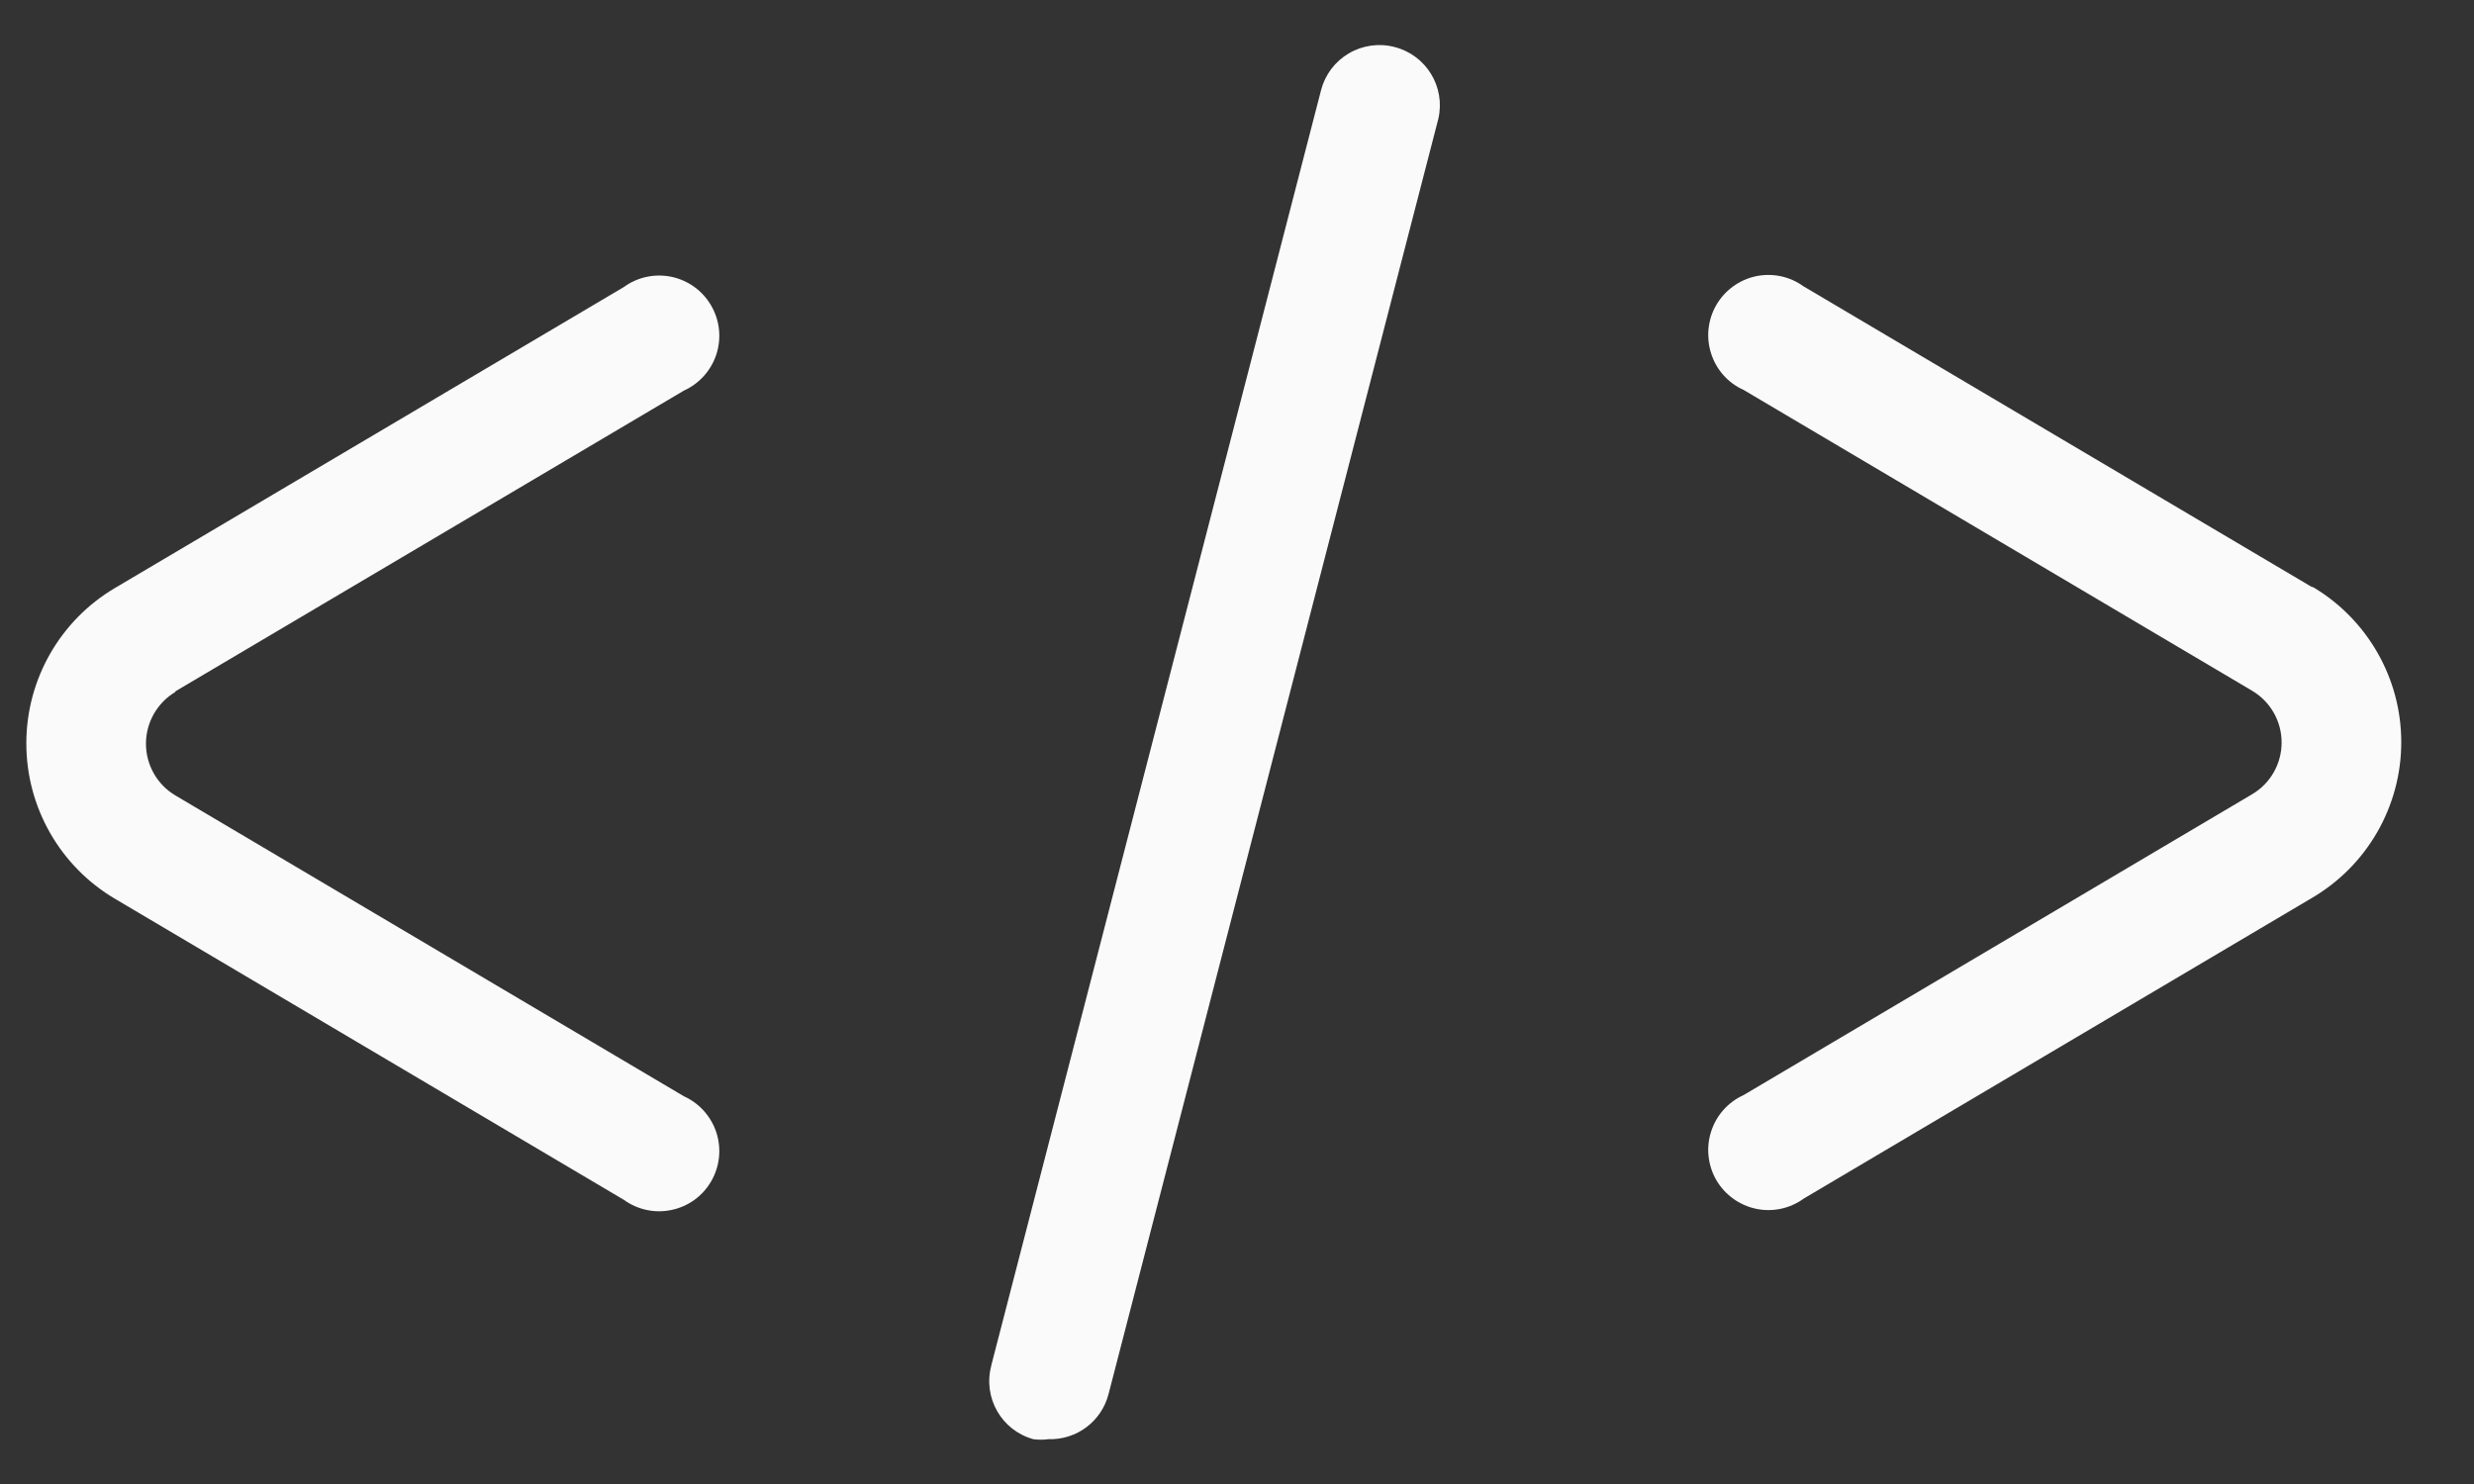 <svg width="25" height="15" viewBox="0 0 25 15" fill="none" xmlns="http://www.w3.org/2000/svg">
<rect x="0" y="0" width="25" height="15" fill="#333333" stroke="none"/>
<path d="M23.366 5.936L18.228 2.896H18.227C18.088 2.794 17.913 2.757 17.744 2.792C17.576 2.828 17.431 2.933 17.344 3.082C17.258 3.23 17.238 3.409 17.291 3.573C17.343 3.737 17.462 3.871 17.619 3.941L22.758 6.982H22.758C22.943 7.092 23.056 7.29 23.056 7.505C23.056 7.72 22.943 7.919 22.758 8.028L17.619 11.069H17.619C17.462 11.14 17.343 11.274 17.291 11.438C17.238 11.601 17.258 11.78 17.344 11.929C17.431 12.077 17.576 12.182 17.744 12.218C17.913 12.254 18.088 12.216 18.227 12.115L23.366 9.074H23.366C23.923 8.746 24.265 8.148 24.265 7.502C24.265 6.856 23.923 6.258 23.366 5.93V5.936Z" fill="#fafafa"/>
<path d="M1.772 6.988L6.911 3.948C7.068 3.877 7.187 3.743 7.24 3.579C7.292 3.415 7.273 3.237 7.186 3.088C7.1 2.939 6.954 2.834 6.786 2.798C6.618 2.763 6.442 2.8 6.303 2.902L1.164 5.942C0.607 6.27 0.266 6.868 0.266 7.514C0.266 8.16 0.607 8.758 1.164 9.086L6.303 12.127C6.442 12.228 6.618 12.266 6.786 12.23C6.954 12.195 7.1 12.09 7.186 11.941C7.273 11.792 7.292 11.614 7.24 11.45C7.187 11.286 7.068 11.152 6.911 11.081L1.772 8.04C1.588 7.931 1.475 7.732 1.475 7.517C1.475 7.303 1.588 7.104 1.772 6.994V6.988Z" fill="#fafafa"/>
<path d="M14.091 0.475C13.935 0.434 13.768 0.458 13.629 0.54C13.49 0.622 13.389 0.756 13.349 0.913L10.016 13.805H10.017C9.931 14.128 10.121 14.459 10.442 14.547C10.493 14.554 10.544 14.554 10.594 14.547C10.879 14.556 11.131 14.367 11.202 14.091L14.535 1.199C14.608 0.877 14.411 0.556 14.091 0.475V0.475Z" fill="#fafafa"/>
</svg>
